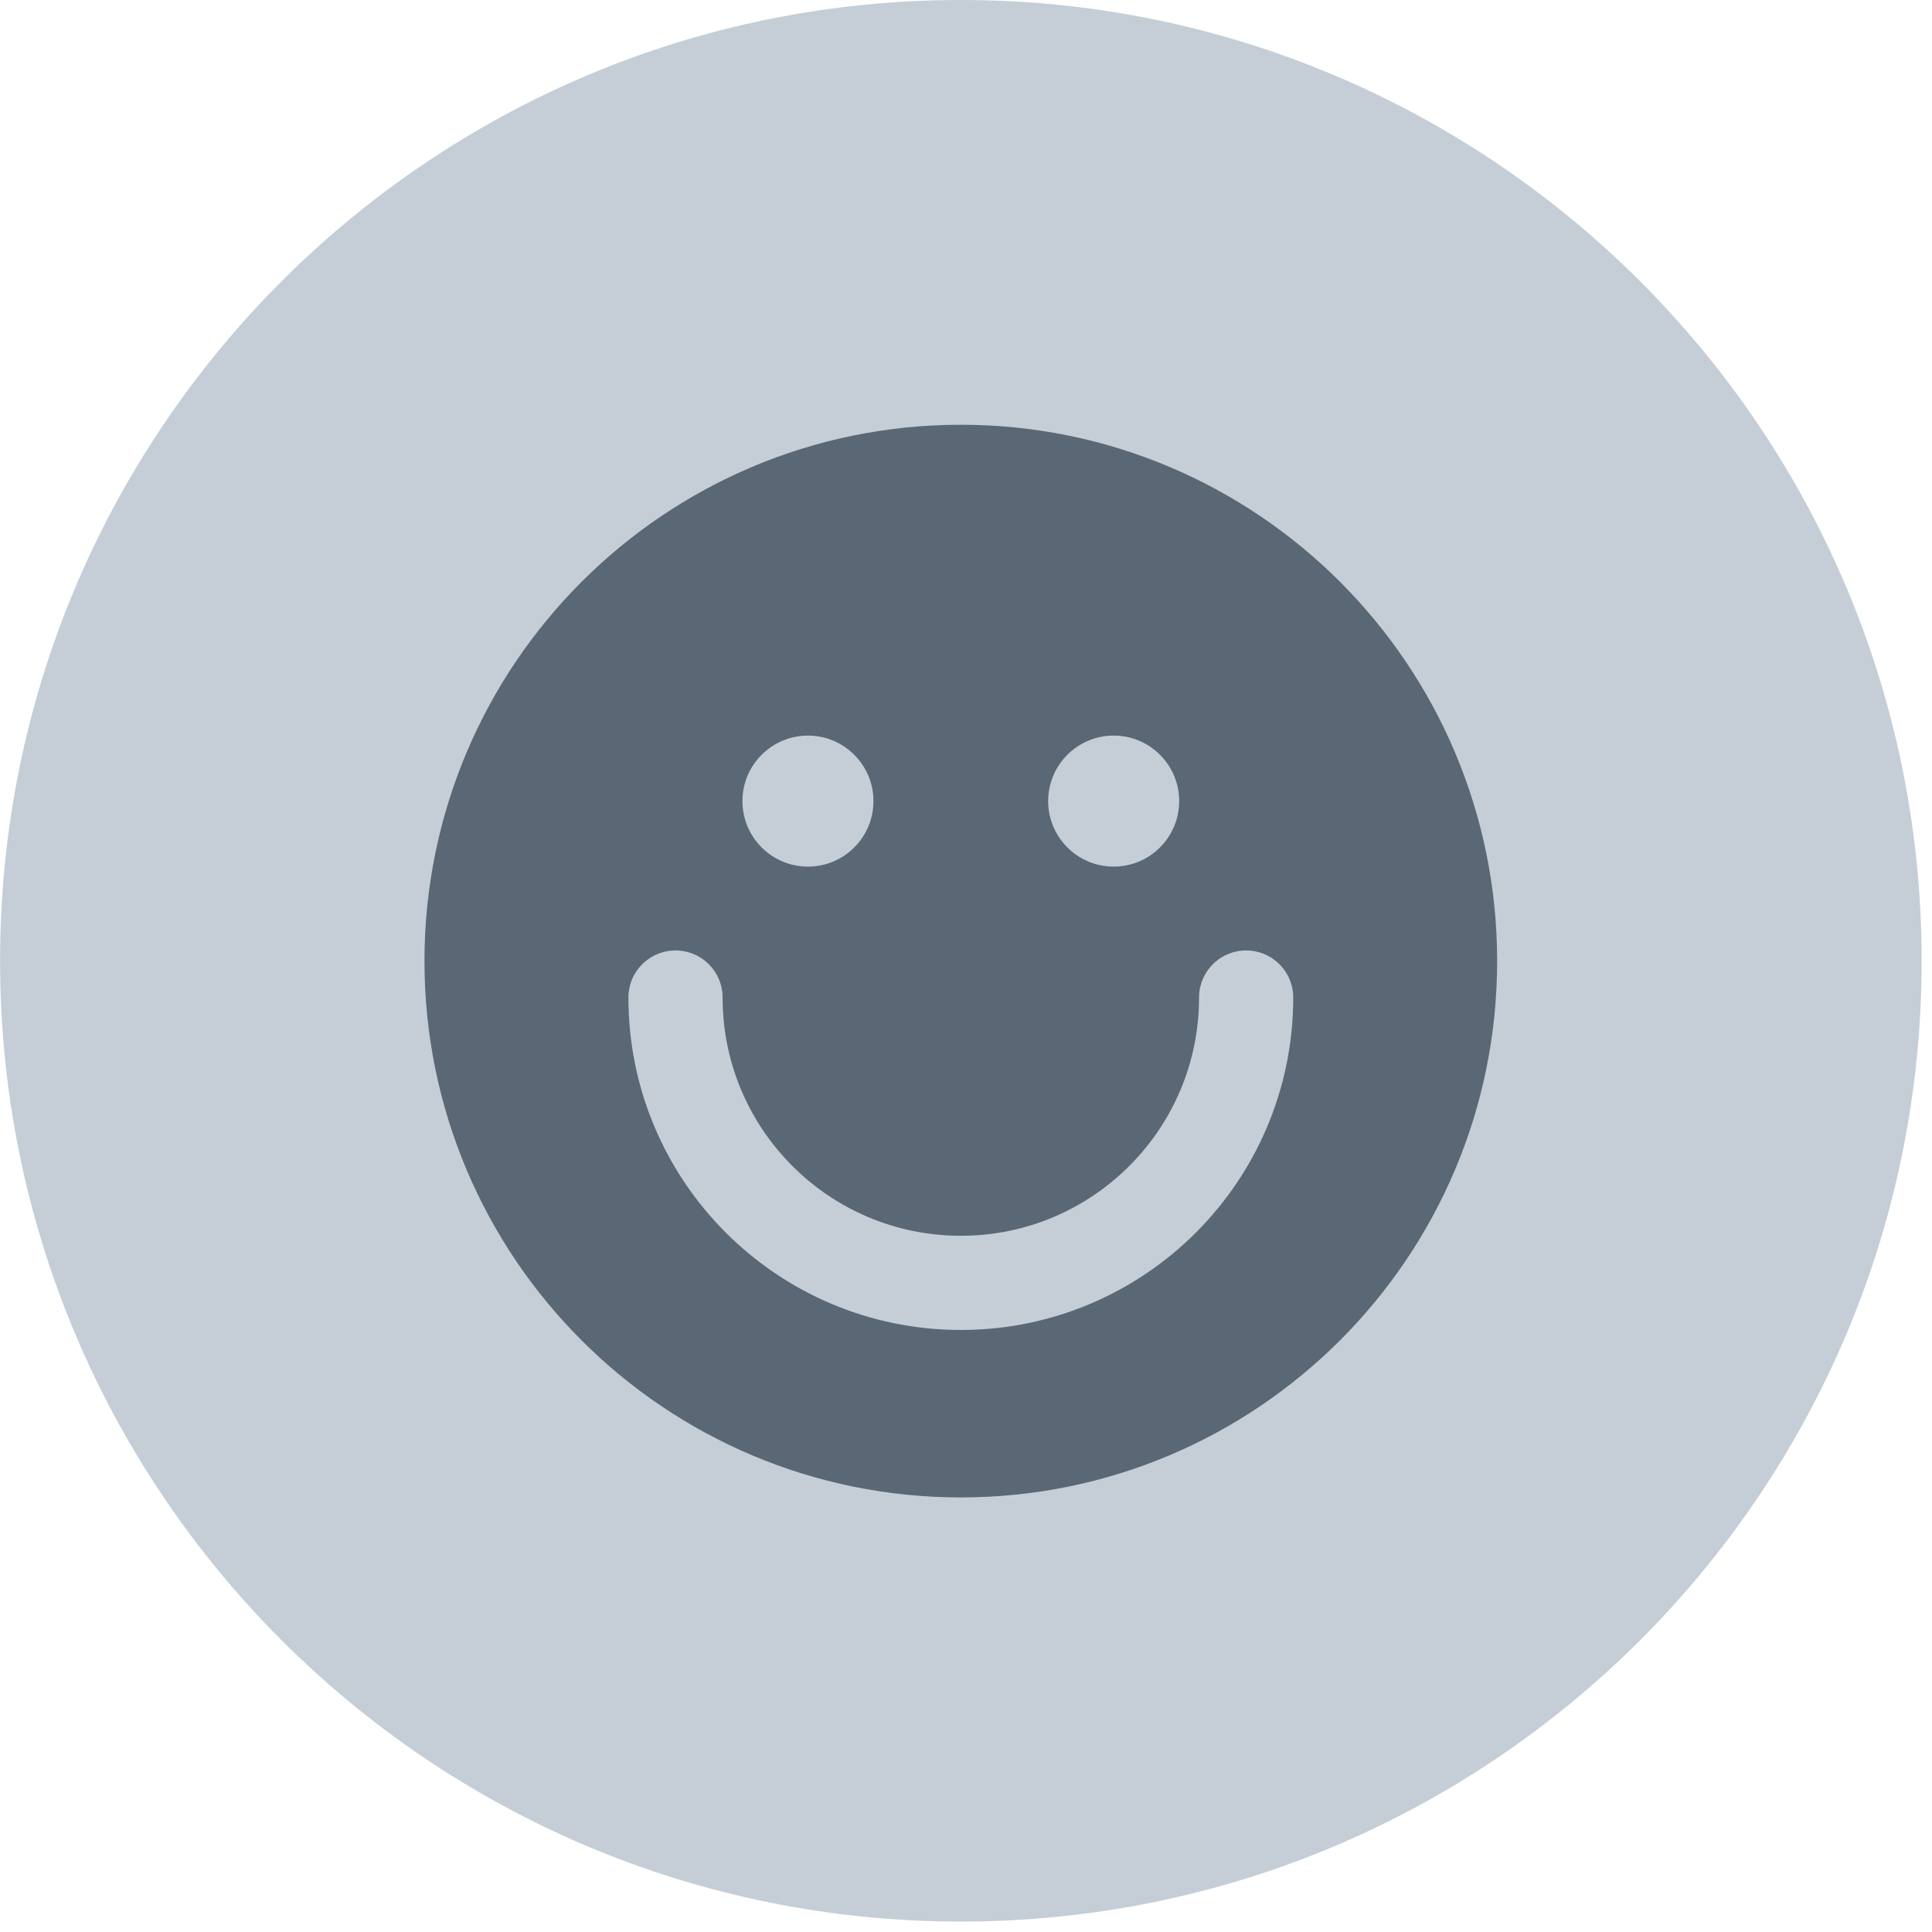 <svg width="70" height="70" viewBox="0 0 70 70" fill="none" xmlns="http://www.w3.org/2000/svg">
<g id="happy-circle" clip-path="url(#clip0_12044_14073)">
<g id="Group">
<g id="Group_2">
<g id="Group_3">
<path id="Vector" d="M34.813 69.622C54.039 69.622 69.625 54.036 69.625 34.811C69.625 15.585 54.039 -0.001 34.813 -0.001C15.588 -0.001 0.002 15.585 0.002 34.811C0.002 54.036 15.588 69.622 34.813 69.622Z" fill="#C5CED7"></path>
</g>
</g>
<g id="Group_4">
<g id="Group_5">
<path id="Vector_2" d="M34.812 52.548C44.601 52.548 52.538 44.612 52.538 34.822C52.538 25.033 44.601 17.096 34.812 17.096C25.022 17.096 17.086 25.033 17.086 34.822C17.086 44.612 25.022 52.548 34.812 52.548Z" fill="#5A6774"></path>
</g>
</g>
<g id="Group_6">
<g id="Group_7">
<path id="Vector_3" d="M34.812 52.548C44.601 52.548 52.538 44.612 52.538 34.822C52.538 25.033 44.601 17.096 34.812 17.096C25.022 17.096 17.086 25.033 17.086 34.822C17.086 44.612 25.022 52.548 34.812 52.548Z" stroke="#5A6774" stroke-width="3.413"></path>
</g>
</g>
<g id="Group_8">
<g id="Group_9">
<path id="Vector_4" d="M24.475 36.143C24.475 41.852 29.103 46.481 34.813 46.481C40.522 46.481 45.15 41.852 45.15 36.143" stroke="#C5CED7" stroke-width="3.413" stroke-linecap="round"></path>
</g>
</g>
<g id="Group_10">
<g id="Group_11">
<path id="Vector_5" d="M29.274 31.399C30.584 31.399 31.647 30.336 31.647 29.026C31.647 27.715 30.584 26.652 29.274 26.652C27.963 26.652 26.9 27.715 26.9 29.026C26.9 30.336 27.963 31.399 29.274 31.399Z" fill="#C5CED7"></path>
</g>
</g>
<g id="Group_12">
<g id="Group_13">
<path id="Vector_6" d="M40.35 31.399C41.66 31.399 42.724 30.336 42.724 29.026C42.724 27.715 41.66 26.652 40.35 26.652C39.04 26.652 37.977 27.715 37.977 29.026C37.977 30.336 39.04 31.399 40.35 31.399Z" fill="#C5CED7"></path>
</g>
</g>
</g>
</g>
<defs>
<clipPath id="clip0_12044_14073">
<rect width="70" height="70" fill="white"></rect>
</clipPath>
</defs>
</svg>
